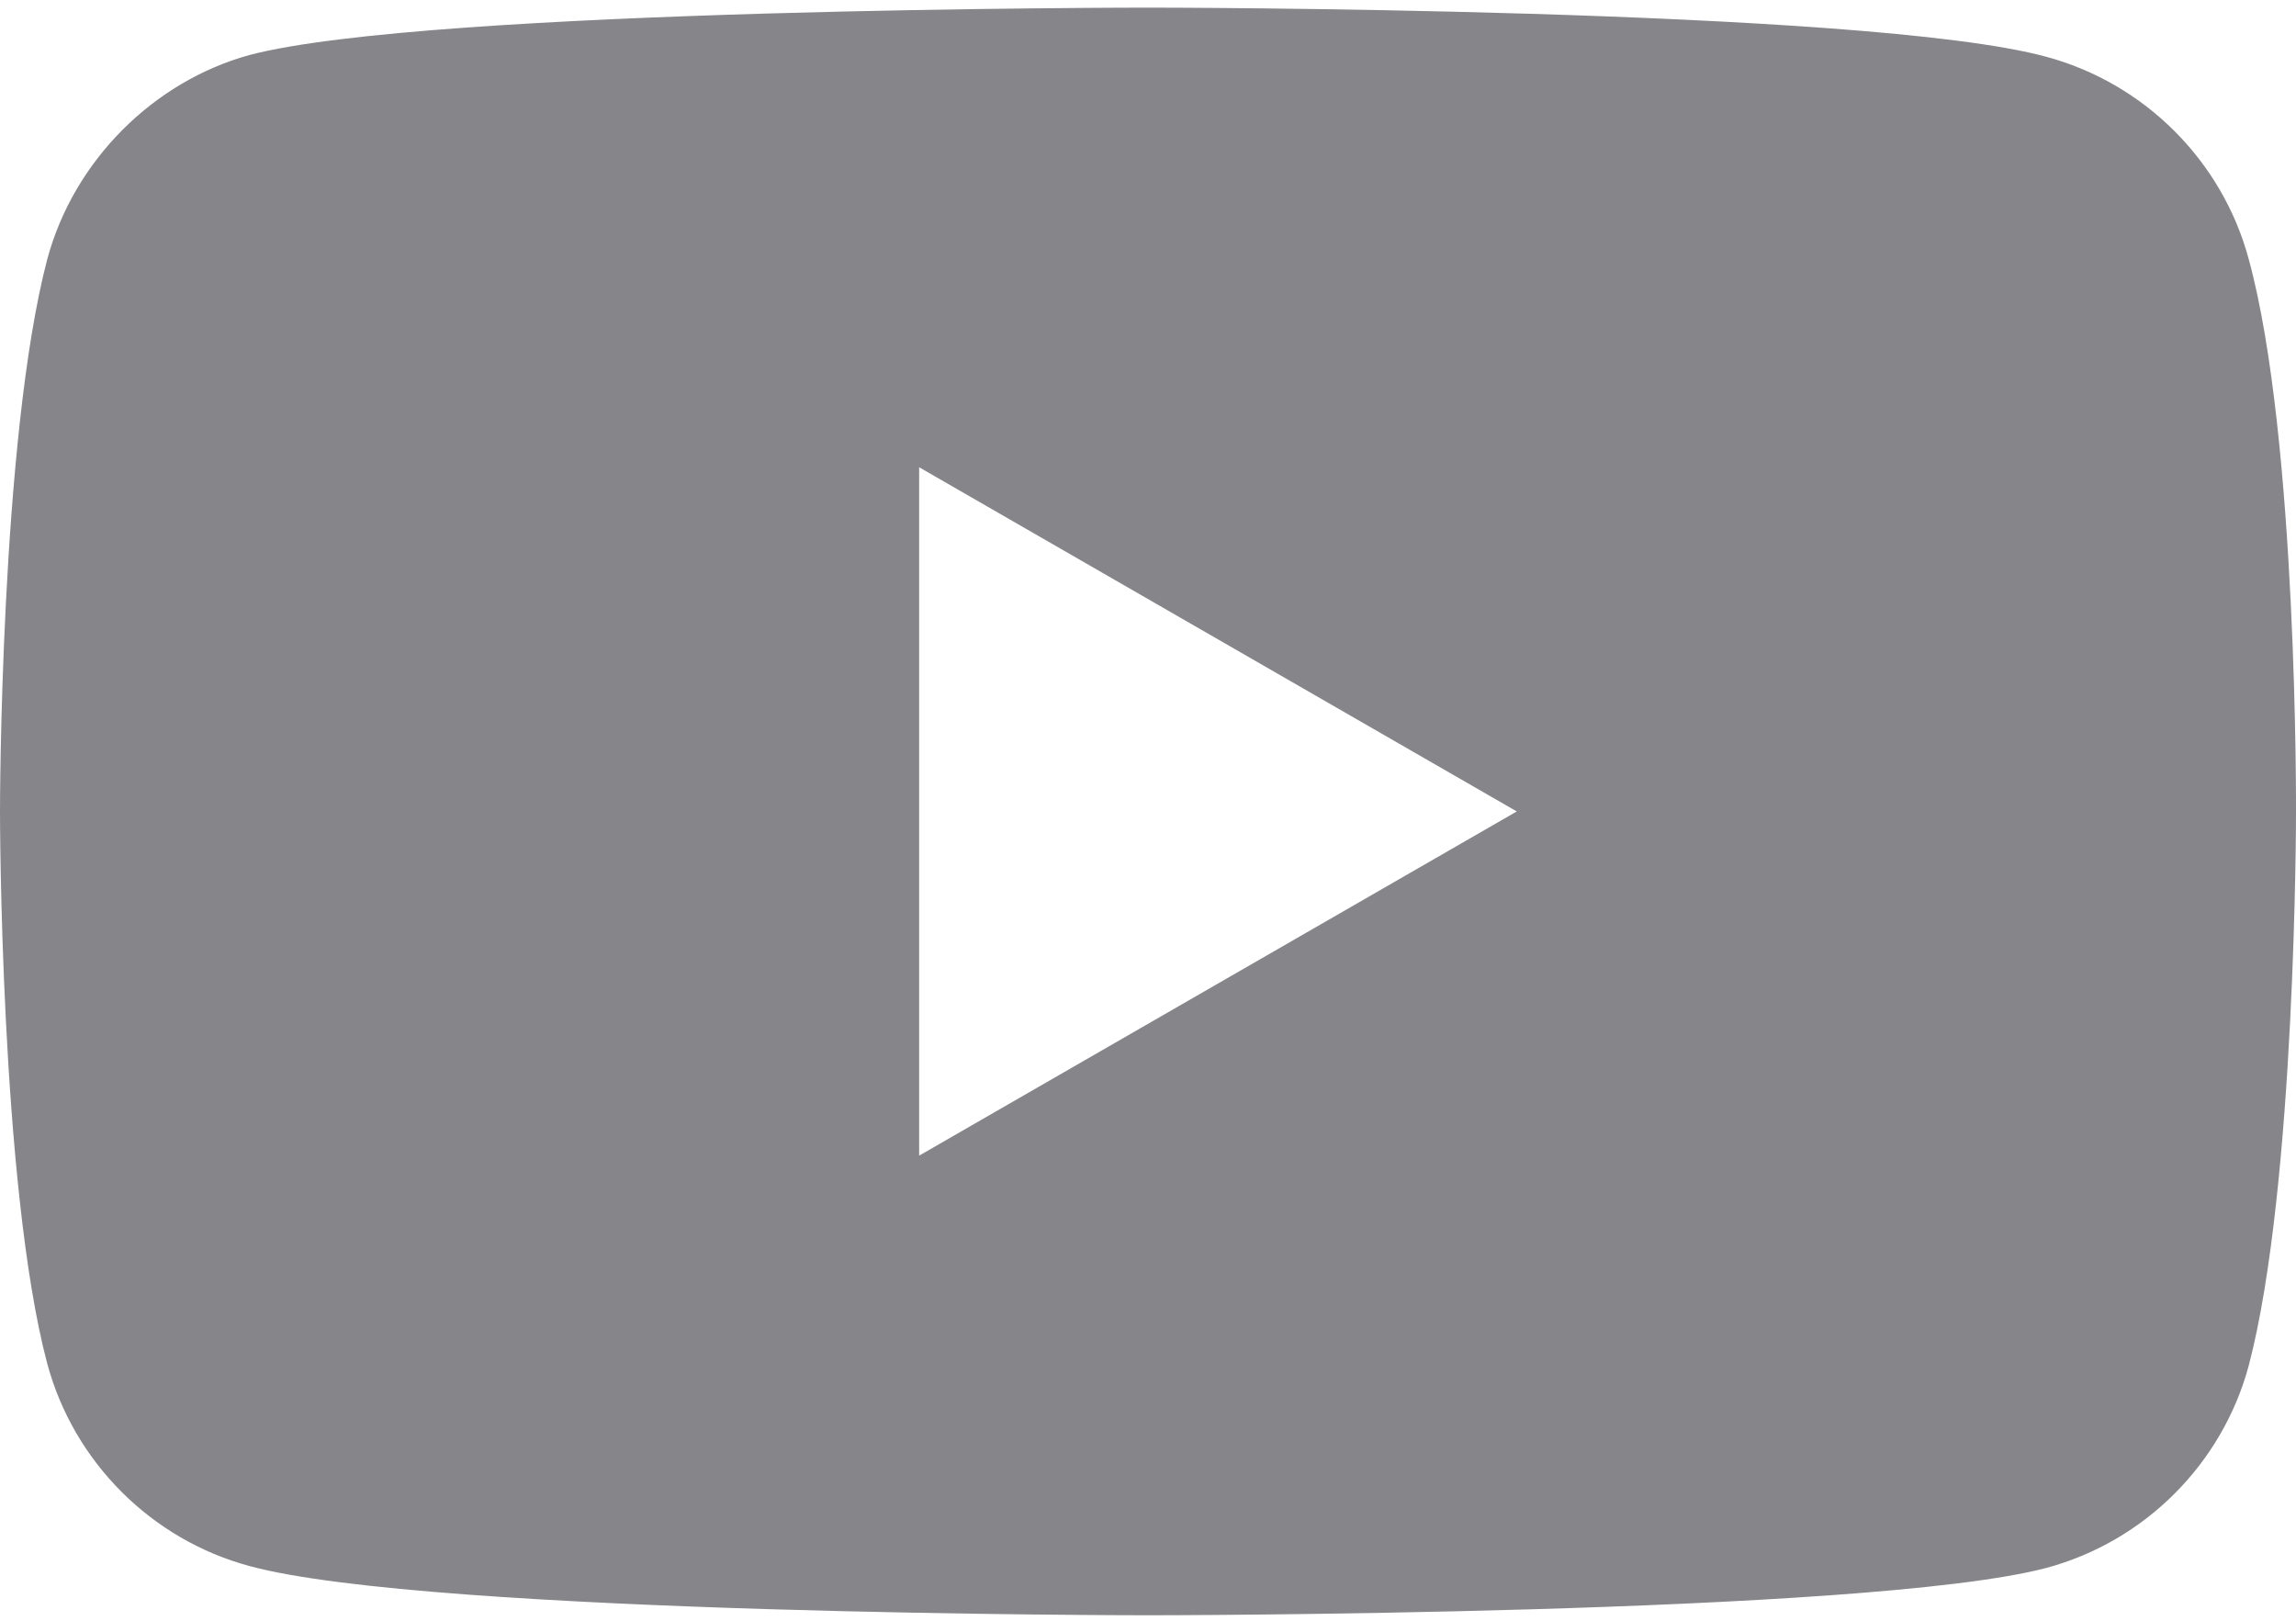 <svg width="34" height="24" viewBox="0 0 34 24" fill="none" xmlns="http://www.w3.org/2000/svg">
<path fill-rule="evenodd" clip-rule="evenodd" d="M30.303 0.841C31.759 1.234 32.908 2.382 33.3 3.838C34.028 6.499 34 12.044 34 12.044C34 12.044 34 17.561 33.3 20.222C32.908 21.678 31.76 22.826 30.303 23.218C27.642 23.919 17 23.919 17 23.919C17 23.919 6.386 23.919 3.697 23.191C2.241 22.799 1.093 21.65 0.7 20.194C0 17.561 0 12.016 0 12.016C0 12.016 0 6.499 0.7 3.838C1.092 2.382 2.269 1.206 3.697 0.814C6.358 0.113 17 0.113 17 0.113C17 0.113 27.642 0.113 30.303 0.841ZM22.461 12.016L13.611 17.113L13.611 6.919L22.461 12.016Z" fill="#85858A"/>
</svg>
